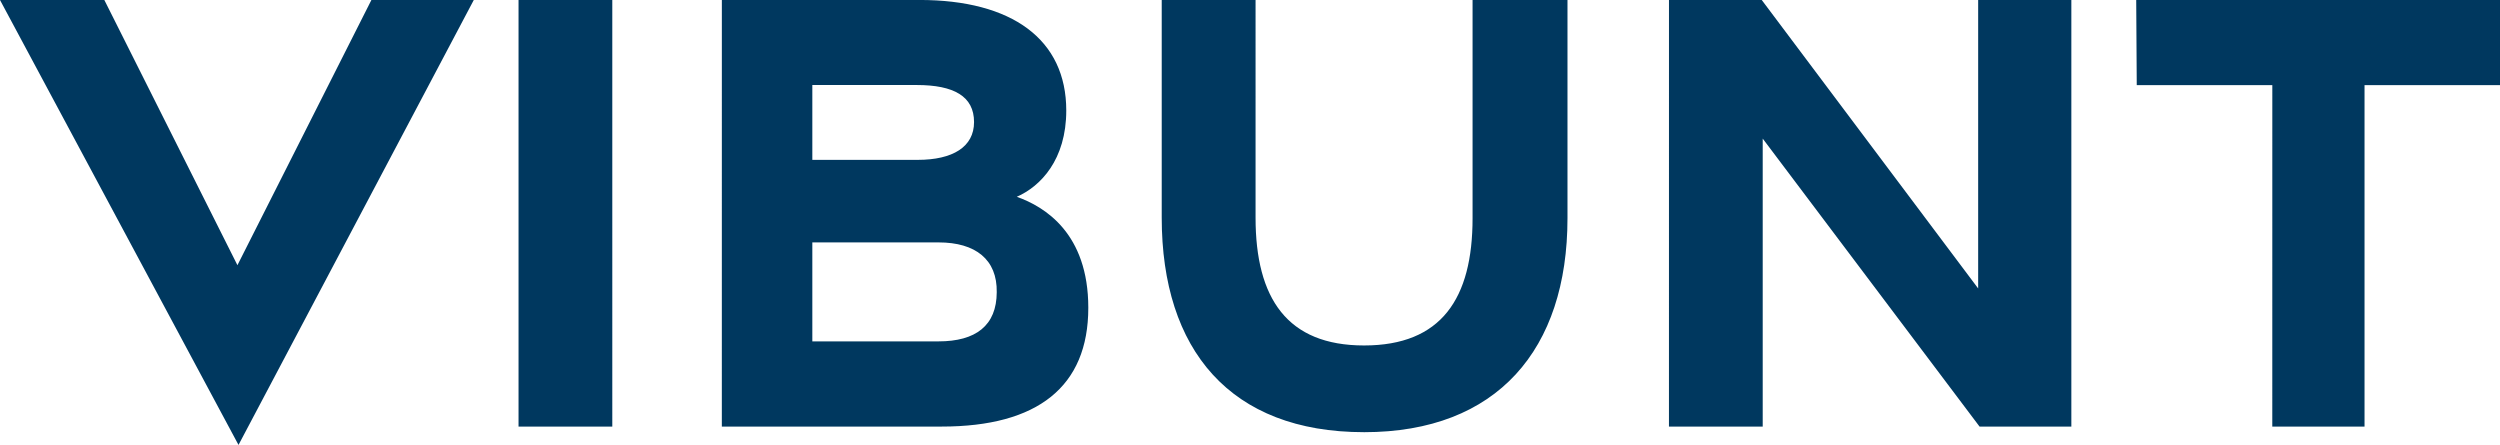 <svg xmlns="http://www.w3.org/2000/svg" width="234.65" height="41.761" viewBox="0 0 234.65 41.761">
  <path id="Pfad_764" data-name="Pfad 764" d="M21.416-20.319,43.5-62.08h-9.61L21.315-37.189,8.823-62.08H-.97ZM47.7-22.042h8.8V-62.08H47.7Zm19.081,0H87.419c8.99,0,13.759-3.729,13.759-11.151,0-6.98-4.073-9.481-6.712-10.416,2.227-.978,4.644-3.473,4.644-8.1,0-6.67-5.082-10.374-13.783-10.374H66.783Zm8.494-25.034V-54.1h9.8c3.486,0,5.379,1.06,5.379,3.477,0,2.329-1.991,3.548-5.293,3.548Zm0,17.038v-9.29H87.118c3.488,0,5.516,1.615,5.466,4.672-.008,3.147-1.98,4.618-5.466,4.618Zm51.787,8.523c12.5,0,19.092-7.774,19.092-20.087V-62.08h-8.909V-41.6c0,7.55-2.932,11.945-10.184,11.945-7.2,0-10.184-4.4-10.184-12V-62.08h-8.808v20.427c0,12.426,6.438,20.137,18.992,20.137Zm28.616-.526h8.8V-49.071l20.353,27.029h8.616V-62.08H184.7v27.073L164.388-62.08H155.68Zm56.629,0h8.658V-54.089H233.68V-62.08H199.535l.05,7.991H212.31Z" transform="translate(0.97 62.08)" fill="#00385f"/>
</svg>
